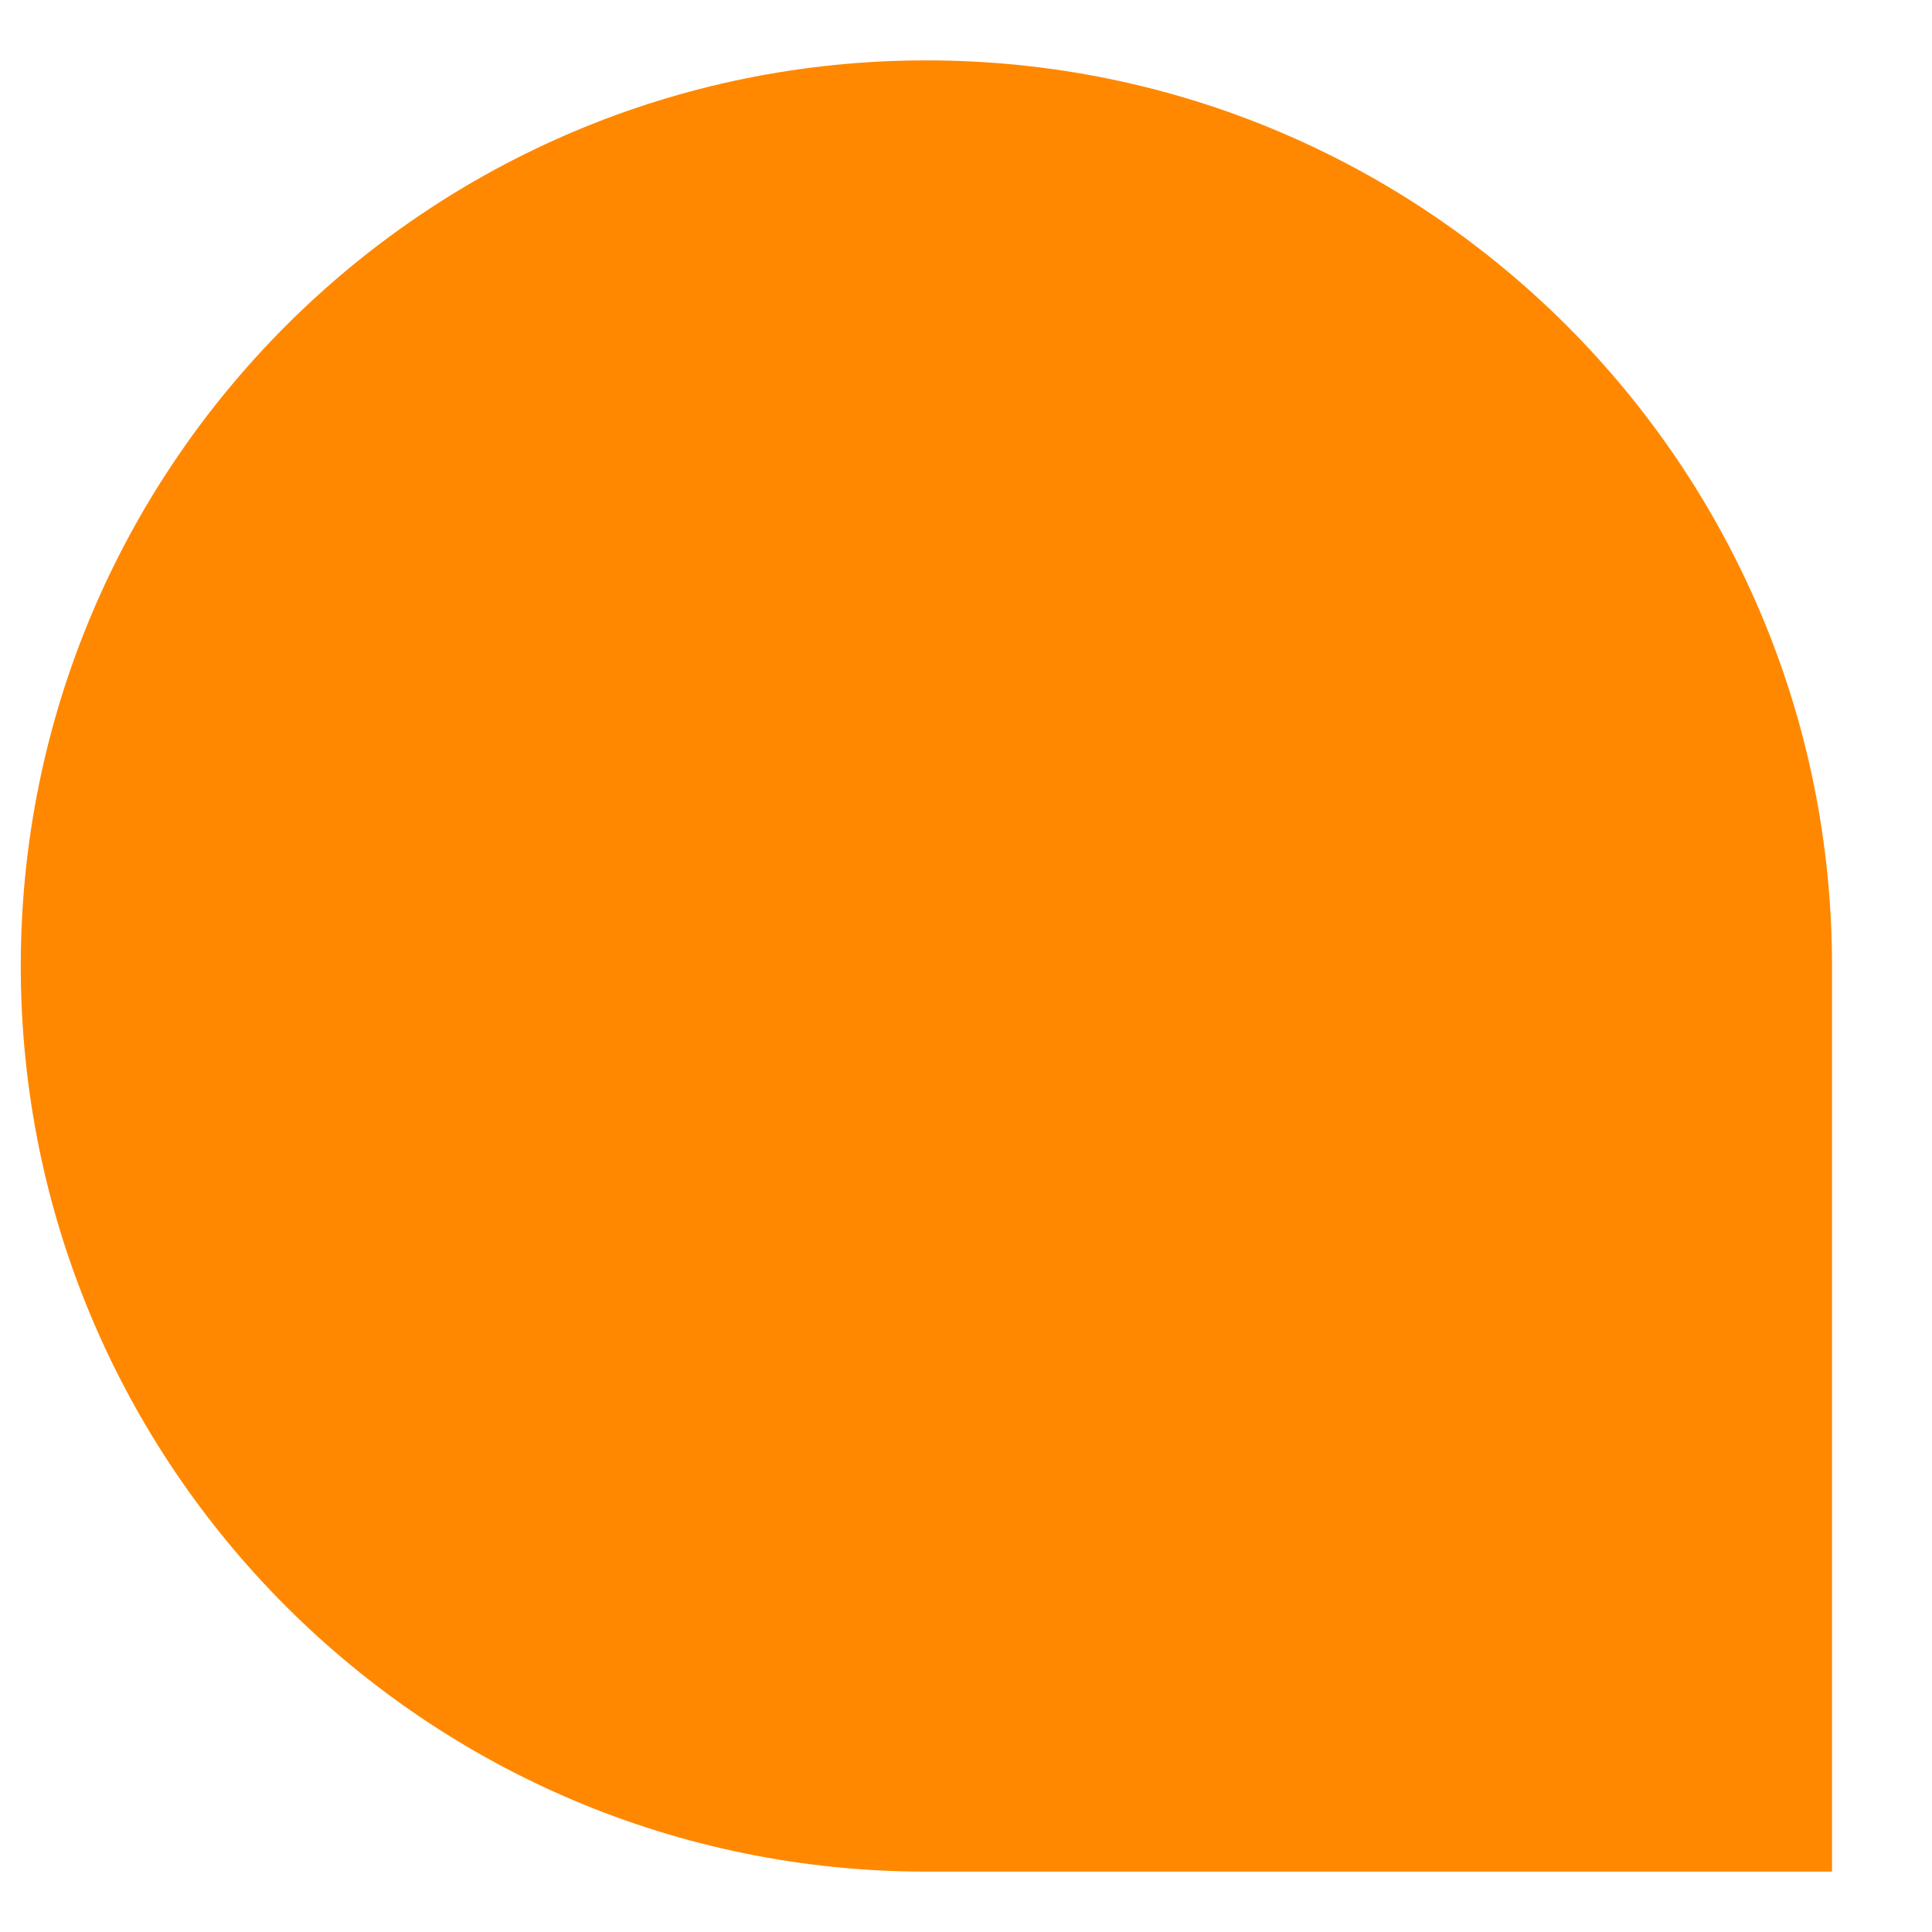 <svg width="16" height="16" viewBox="0 0 16 16" fill="none" xmlns="http://www.w3.org/2000/svg">
<path d="M0.672 8C0.672 4.134 3.806 1 7.672 1C11.538 1 14.672 4.134 14.672 8V15H7.672C3.806 15 0.672 11.866 0.672 8Z" stroke="#FF8800" fill="#FF8800"/>
</svg>
